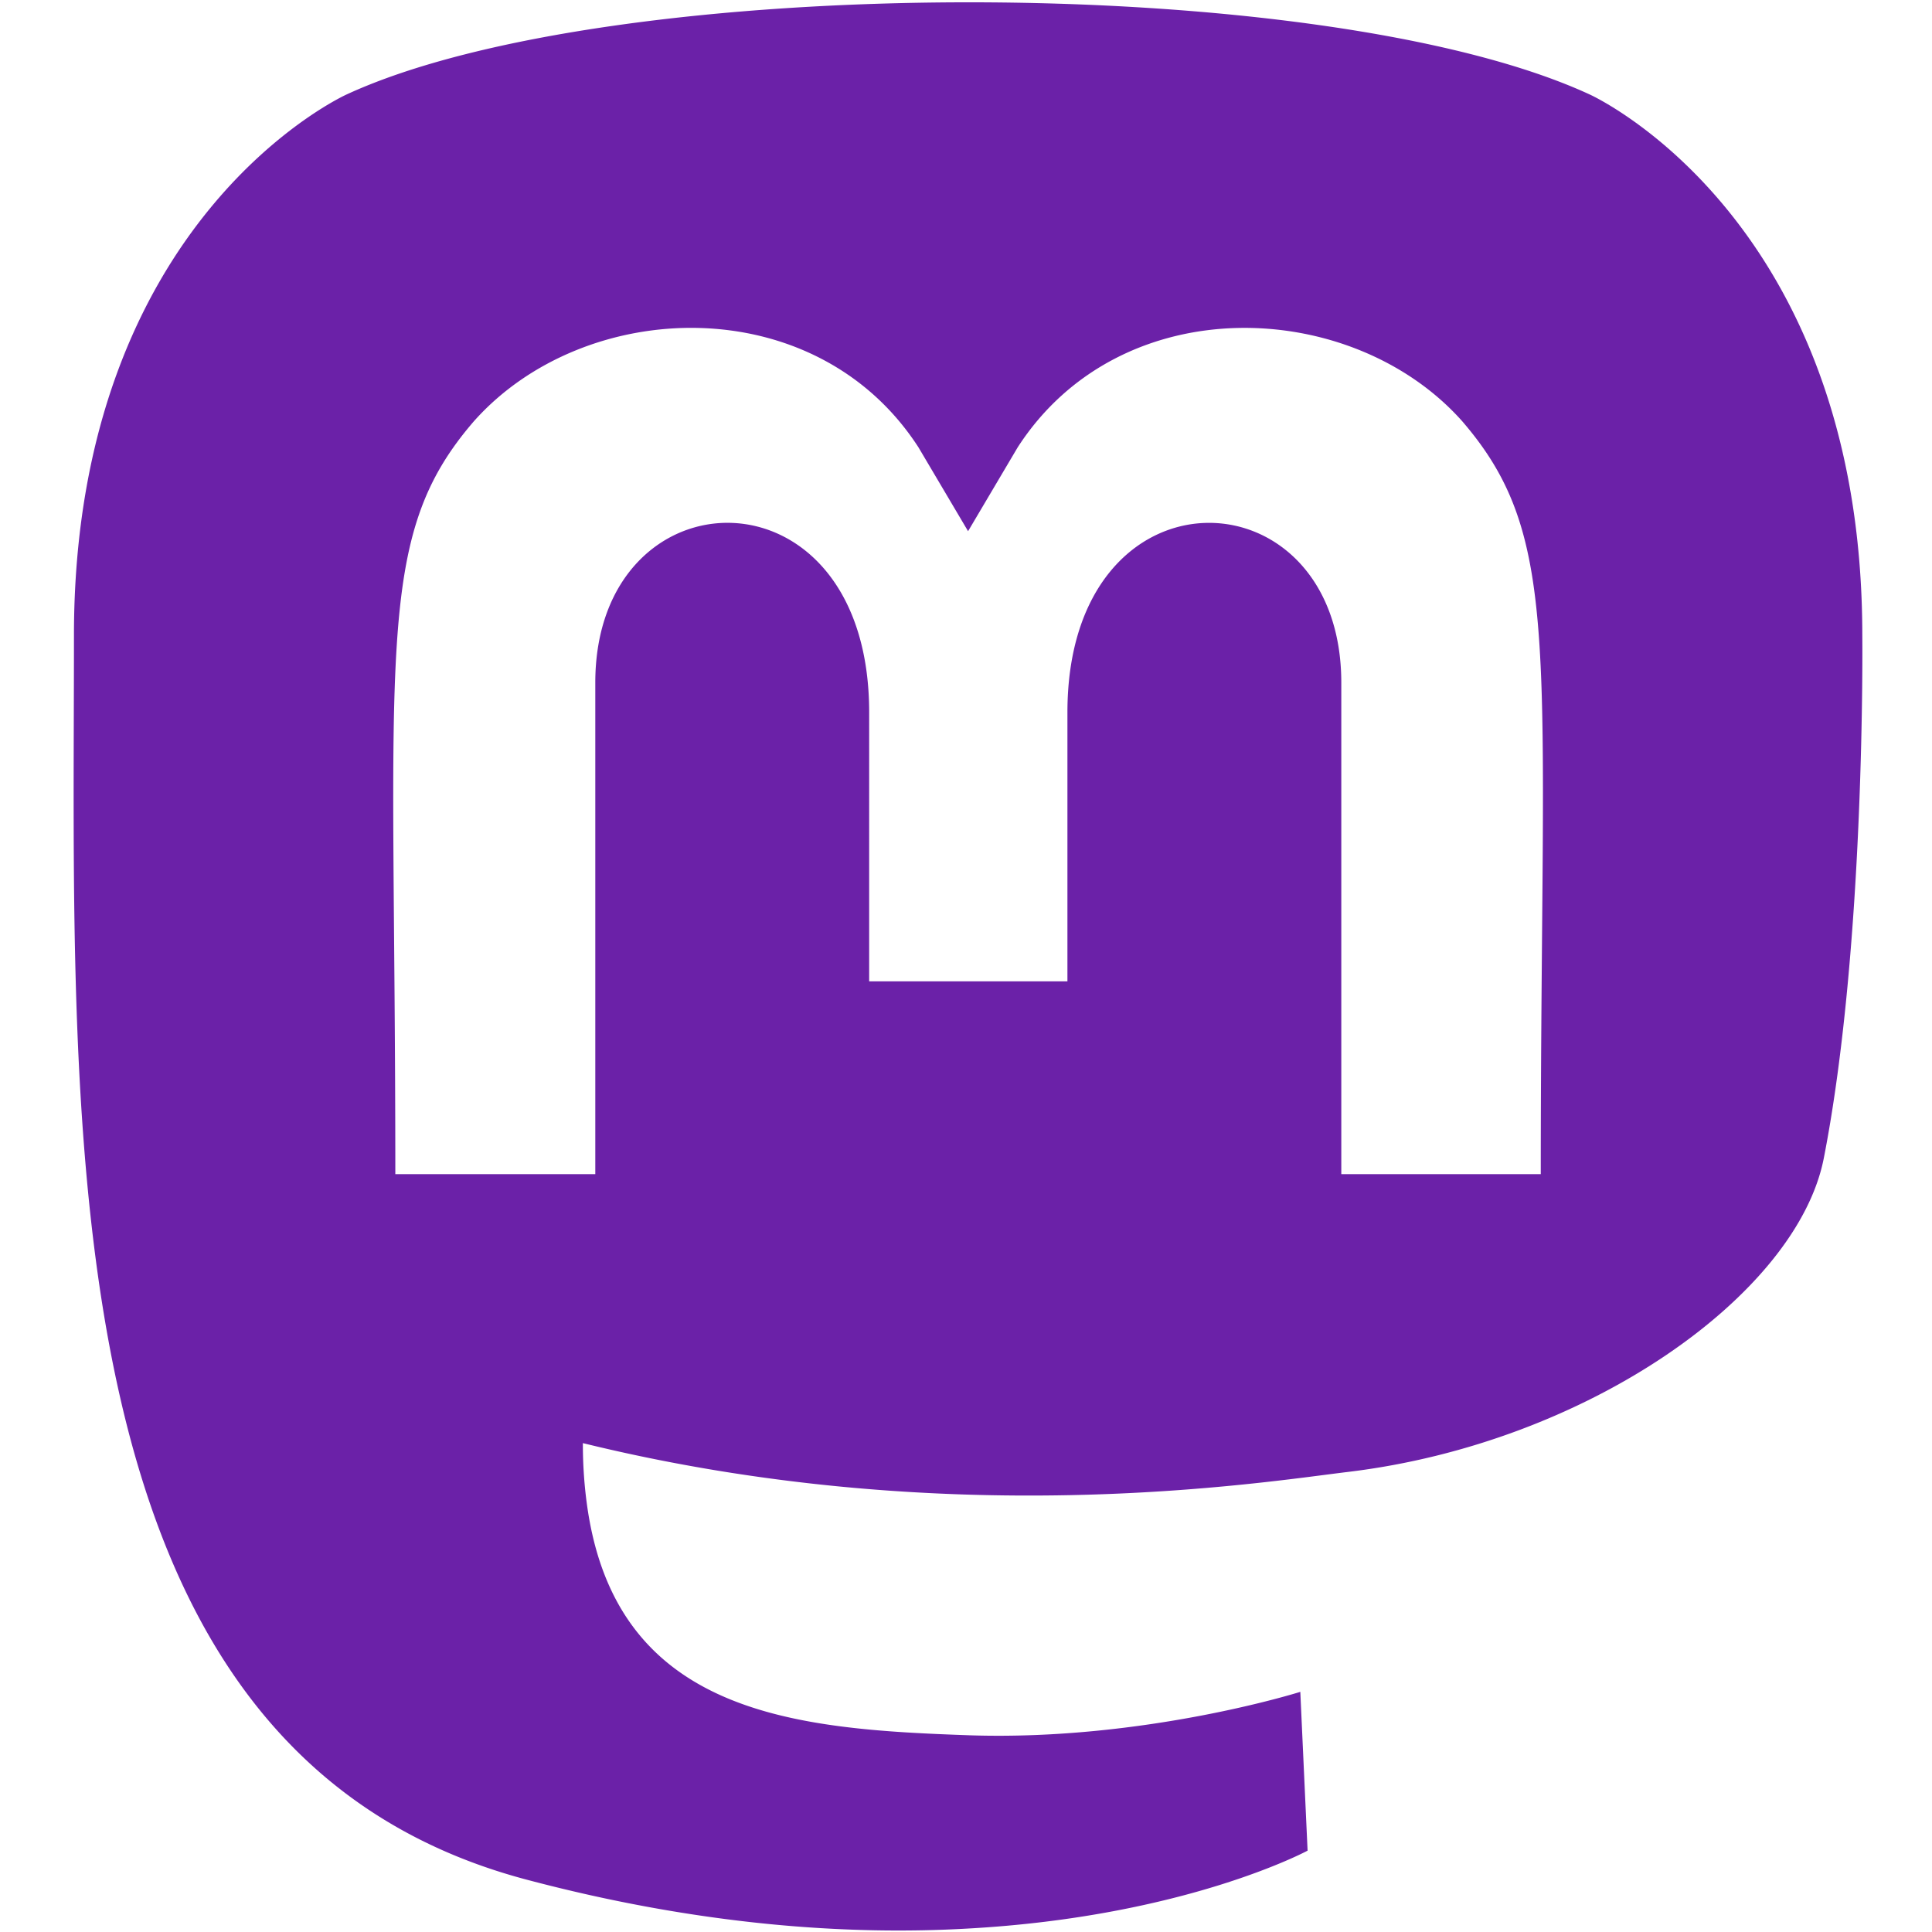 <svg viewBox="0 0 256 256" xmlns="http://www.w3.org/2000/svg"><g transform="matrix(1.068,0,0,1.074,-14.012,-3.409)" style="fill:#6b21a8;fill-opacity:1"><g style="fill:#6b21a8;fill-opacity:1"/><path d="m 244.173,81.565 c 0,-51.606 -33.825,-66.737 -33.825,-66.737 -33.193,-15.238 -121.348,-15.078 -154.223,0 0,0 -33.83,15.131 -33.83,66.737 0,61.428 -3.504,137.722 56.082,153.49 21.508,5.681 39.989,6.902 54.86,6.053 26.976,-1.487 42.113,-9.61 42.113,-9.61 l -0.903,-19.591 c 0,0 -19.278,6.053 -40.945,5.362 -21.455,-0.743 -44.067,-2.336 -47.587,-28.67 a 54.441,54.441 0 0 1 -0.478,-7.38 c 45.463,11.096 84.231,4.831 94.903,3.557 29.795,-3.557 55.747,-21.927 59.055,-38.704 5.203,-26.44 4.778,-64.507 4.778,-64.507 z m -39.883,66.472 H 179.533 V 87.405 c 0,-26.387 -33.979,-27.396 -33.979,3.663 v 33.183 h -24.598 V 91.063 c 0,-31.059 -33.979,-30.05 -33.979,-3.663 V 148.031 H 62.167 c 0,-64.826 -2.761,-78.524 9.774,-92.912 C 85.693,39.776 114.32,38.767 127.068,58.358 l 6.159,10.353 6.159,-10.353 c 12.801,-19.697 41.476,-18.476 55.126,-3.239 12.588,14.494 9.769,28.139 9.769,92.912 z" style="fill:#6b21a8;fill-opacity:1;stroke-width:0.531"/></g></svg>